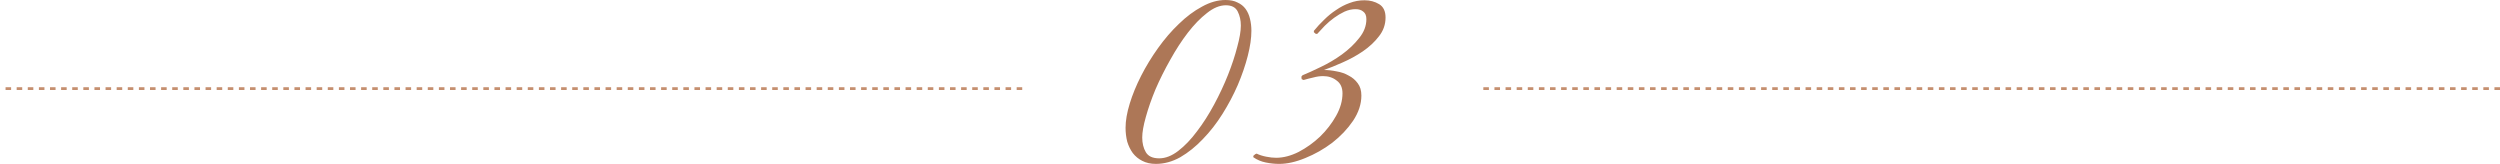 <?xml version="1.0" encoding="UTF-8"?> <svg xmlns="http://www.w3.org/2000/svg" width="900" height="59" viewBox="0 0 900 59" fill="none"> <path d="M450.502 11.1C450.502 13.7 450.069 16.7 449.202 20.1C448.335 23.5 447.135 27 445.602 30.6C444.069 34.134 442.235 37.6 440.102 41C437.969 44.4 435.602 47.434 433.002 50.1C430.469 52.767 427.769 54.934 424.902 56.6C422.035 58.2 419.102 59 416.102 59C414.235 59 412.602 58.634 411.202 57.9C409.869 57.234 408.735 56.3 407.802 55.1C406.935 53.9 406.269 52.534 405.802 51C405.402 49.4 405.202 47.734 405.202 46C405.202 43.467 405.702 40.567 406.702 37.3C407.702 34.034 409.069 30.7 410.802 27.3C412.535 23.9 414.569 20.567 416.902 17.3C419.235 14.034 421.735 11.134 424.402 8.6C427.069 6 429.835 3.934 432.702 2.4C435.569 0.8 438.402 0 441.202 0C442.935 0 444.369 0.3 445.502 0.9C446.702 1.434 447.669 2.2 448.402 3.2C449.135 4.2 449.669 5.4 450.002 6.8C450.335 8.134 450.502 9.567 450.502 11.1ZM446.702 9.2C446.702 7.334 446.335 5.667 445.602 4.2C444.869 2.667 443.435 1.9 441.302 1.9C439.102 1.9 436.835 2.834 434.502 4.7C432.169 6.5 429.869 8.867 427.602 11.8C425.402 14.667 423.302 17.9 421.302 21.5C419.302 25.034 417.535 28.567 416.002 32.1C414.535 35.634 413.369 38.967 412.502 42.1C411.635 45.167 411.202 47.634 411.202 49.5C411.202 51.567 411.635 53.334 412.502 54.8C413.369 56.267 414.969 57 417.302 57C419.569 57 421.869 56.1 424.202 54.3C426.535 52.5 428.769 50.167 430.902 47.3C433.102 44.434 435.169 41.2 437.102 37.6C439.035 34 440.702 30.434 442.102 26.9C443.502 23.367 444.602 20.034 445.402 16.9C446.269 13.767 446.702 11.2 446.702 9.2ZM498.797 6.3C498.797 8.834 497.997 11.1 496.397 13.1C494.864 15.1 492.931 16.9 490.597 18.5C488.331 20.034 485.897 21.367 483.297 22.5C480.764 23.634 478.531 24.534 476.597 25.2C478.064 25.2 479.597 25.367 481.197 25.7C482.797 25.967 484.231 26.467 485.497 27.2C486.831 27.867 487.931 28.8 488.797 30C489.664 31.134 490.097 32.6 490.097 34.4C490.097 37.467 489.097 40.5 487.097 43.5C485.097 46.434 482.597 49.067 479.597 51.4C476.597 53.667 473.364 55.5 469.897 56.9C466.497 58.3 463.364 59 460.497 59C458.964 59 457.364 58.834 455.697 58.5C454.031 58.167 452.531 57.534 451.197 56.6V56.1L451.897 55.5L452.397 55.3C453.331 55.767 454.464 56.134 455.797 56.4C457.131 56.667 458.331 56.8 459.397 56.8C461.997 56.8 464.697 56.1 467.497 54.7C470.297 53.234 472.864 51.4 475.197 49.2C477.531 46.934 479.464 44.434 480.997 41.7C482.531 38.967 483.297 36.267 483.297 33.6C483.297 31.534 482.597 30 481.197 29C479.864 27.934 478.231 27.4 476.297 27.4C475.164 27.4 473.997 27.567 472.797 27.9C471.597 28.167 470.431 28.467 469.297 28.8L468.597 28.5L468.497 27.6L468.897 27.1C470.697 26.367 472.897 25.367 475.497 24.1C478.164 22.834 480.697 21.334 483.097 19.6C485.564 17.8 487.631 15.834 489.297 13.7C491.031 11.567 491.897 9.3 491.897 6.9C491.897 5.634 491.531 4.734 490.797 4.2C490.131 3.6 489.197 3.3 487.997 3.3C486.664 3.3 485.331 3.6 483.997 4.2C482.731 4.8 481.497 5.534 480.297 6.4C479.097 7.267 477.964 8.234 476.897 9.3C475.897 10.367 474.997 11.334 474.197 12.2H473.697L472.997 11.6V11.1C474.131 9.7 475.364 8.367 476.697 7.1C478.031 5.767 479.464 4.6 480.997 3.6C482.531 2.534 484.131 1.7 485.797 1.1C487.531 0.434 489.331 0.1 491.197 0.1C493.197 0.1 494.964 0.567 496.497 1.5C498.031 2.434 498.797 4.034 498.797 6.3Z" fill="#AD7757"></path> <line x1="368" y1="31.9" x2="-1.74846e-07" y2="31.9" stroke="#C58F6F" stroke-dasharray="2 2"></line> <line x1="900" y1="31.9" x2="532" y2="31.9" stroke="#C58F6F" stroke-dasharray="2 2"></line> </svg> 
